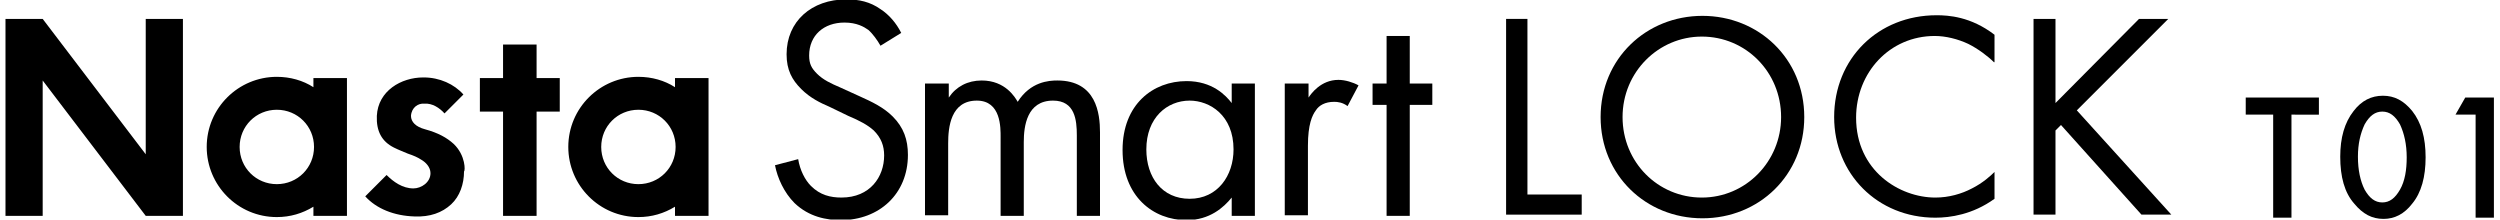 <?xml version="1.0" encoding="utf-8"?>
<svg version="1.1" id="レイヤー_1" xmlns="http://www.w3.org/2000/svg" xmlns:xlink="http://www.w3.org/1999/xlink" x="0px"
	 y="0px" width="410" height="36" viewBox="0 0 410 36" style="enable-background:new 0 0 410 36;" xml:space="preserve">
<g>
	<g>
		<path d="M375.8,18.8v16.9h-3V18.8h-4.5V16h12v2.8H375.8z"/>
	</g>
	<g>
		<path d="M383.8,25.7c0-3.1,0.7-5.6,2.2-7.5c1.3-1.7,2.9-2.5,4.8-2.5c1.9,0,3.4,0.8,4.8,2.5c1.5,1.9,2.2,4.4,2.2,7.6
			c0,3.2-0.7,5.8-2.2,7.6c-1.3,1.7-2.9,2.5-4.7,2.5c-1.9,0-3.4-0.8-4.8-2.5C384.5,31.6,383.8,29,383.8,25.7z M386.7,25.7
			c0,2.2,0.4,4,1.1,5.4c0.8,1.4,1.7,2.1,2.9,2.1c1.2,0,2.1-0.7,2.9-2.1c0.8-1.4,1.1-3.2,1.1-5.3s-0.4-3.9-1.1-5.4
			c-0.8-1.4-1.7-2.1-2.9-2.1c-1.2,0-2.1,0.7-2.9,2.1C387.1,21.9,386.7,23.6,386.7,25.7z"/>
	</g>
	<g>
		<path d="M406.1,18.8h-3.4l1.6-2.8h4.7v19.7h-3V18.8z"/>
	</g>
</g>
<g>
	<path d="M30,3.1h-6.1v22.2L7,3.1H0.9v32.3H7V13.2l16.9,22.2H30V3.1z M56.9,12.8v22.6h-5.5v-1.5c-1.8,1.1-3.8,1.7-6,1.7
		c-6.4,0-11.5-5.2-11.5-11.5c0-6.4,5.2-11.5,11.5-11.5c2.2,0,4.3,0.6,6,1.7v-1.5H56.9z M51.5,24.1c0-3.4-2.7-6.1-6.1-6.1
		c-3.4,0-6.1,2.7-6.1,6.1s2.7,6.1,6.1,6.1C48.8,30.2,51.5,27.5,51.5,24.1 M91.8,12.8l-3.8,0V7.3h-5.5v5.5l-3.8,0v5.5h3.8v17.1H88
		V18.3h3.8V12.8z M116.2,12.8v22.6h-5.5v-1.5c-1.8,1.1-3.8,1.7-6,1.7c-6.4,0-11.5-5.2-11.5-11.5c0-6.4,5.2-11.5,11.5-11.5
		c2.2,0,4.3,0.6,6,1.7v-1.5H116.2z M110.8,24.1c0-3.4-2.7-6.1-6.1-6.1c-3.4,0-6.1,2.7-6.1,6.1s2.7,6.1,6.1,6.1
		C108.1,30.2,110.8,27.5,110.8,24.1 M74.4,23.6c-1.1-1-2.5-1.8-4.7-2.4l0,0c-1.5-0.4-2.3-1.2-2.3-2.2l0,0l0,0c0.1-1.4,1.2-2.1,2.2-2
		c1.3-0.1,2.5,0.7,3.3,1.6l3.1-3.1c-1.5-1.7-3.9-2.8-6.5-2.8h-0.1c-3.6,0-7.4,2.2-7.6,6.3c-0.1,2.5,0.8,4.2,2.8,5.2
		c0.8,0.4,1.6,0.7,2.3,1c0.9,0.3,1.6,0.6,2.2,1c0.7,0.4,1.5,1.2,1.5,2.2c0,1.5-1.5,2.5-2.8,2.5c-1.8,0-3.3-1.1-4.4-2.2l-3.5,3.5
		c1.8,2,4.7,3.2,8.1,3.3c2.5,0.1,4.5-0.6,6-2c1.4-1.3,2.1-3.3,2.1-5.4C76.3,28.1,76.4,25.5,74.4,23.6"/>
	<polygon points="250.5,3.1 250.5,31.9 259.4,31.9 259.4,35.2 247,35.2 247,3.1 	"/>
	<path d="M262.5,19.2c0-9.6,7.5-16.6,16.7-16.6c9.2,0,16.7,7,16.7,16.6c0,9.5-7.4,16.6-16.7,16.6C269.9,35.8,262.5,28.7,262.5,19.2
		 M266.1,19.2c0,7.4,5.8,13.2,13,13.2c7.2,0,13-5.9,13-13.2c0-7.4-5.8-13.2-13-13.2C272,6,266.1,11.8,266.1,19.2"/>
	<path d="M327,10.2c-1-1-2.6-2.2-4.2-3c-1.7-0.8-3.7-1.3-5.5-1.3c-7.4,0-12.9,6-12.9,13.4c0,8.7,7.1,13.1,13,13.1
		c2.2,0,4.3-0.6,6-1.5c1.8-0.9,3.1-2.1,3.7-2.7v4.4c-3.6,2.6-7.3,3.1-9.7,3.1c-9.5,0-16.6-7.2-16.6-16.5c0-9.6,7.2-16.7,16.8-16.7
		c1.9,0,5.6,0.2,9.5,3.2V10.2z"/>
	<polygon points="337.1,16.9 350.8,3.1 355.6,3.1 340.6,18.1 356.1,35.2 351.2,35.2 338,20.5 337.1,21.4 337.1,35.2 333.5,35.2 
		333.5,3.1 337.1,3.1 	"/>
	<path d="M144.4,7.5c-0.5-0.9-1.3-2-2-2.6c-0.7-0.5-1.9-1.2-3.9-1.2c-3.4,0-5.8,2.1-5.8,5.4c0,1.4,0.4,2.1,1.3,3
		c1,1,2.3,1.6,3.7,2.2l3.3,1.5c2,0.9,3.9,1.8,5.4,3.3c1.8,1.8,2.5,3.8,2.5,6.3c0,6.4-4.7,10.7-11,10.7c-2.3,0-5.2-0.5-7.6-2.8
		c-1.7-1.7-2.8-4.1-3.2-6.2l3.8-1c0.3,1.8,1.1,3.4,2.1,4.4c1.5,1.5,3.2,1.9,5,1.9c4.7,0,7-3.4,7-6.9c0-1.6-0.5-2.9-1.7-4.1
		c-1-0.9-2.3-1.6-4.2-2.4l-3.1-1.5c-1.4-0.6-3.1-1.4-4.6-2.9c-1.5-1.5-2.4-3.1-2.4-5.7c0-5.4,4.1-9,9.8-9c2.1,0,3.9,0.4,5.6,1.6
		c1.4,0.9,2.6,2.3,3.4,3.9L144.4,7.5z"/>
	<path d="M151.8,13.7h3.8V16c1.2-1.8,3.1-2.8,5.4-2.8c3.9,0,5.5,2.8,5.9,3.5c2.1-3.3,5.1-3.5,6.5-3.5c6.4,0,7,5.4,7,8.5v13.7h-3.8
		V22.2c0-2.5-0.3-5.7-3.9-5.7c-4.3,0-4.8,4.2-4.8,6.8v12.1h-3.8V22.5c0-1.5,0.1-6-3.9-6c-4.3,0-4.7,4.4-4.7,7v11.8h-3.8V13.7z"/>
	<path d="M202,13.7h3.8v21.7H202v-3c-1.3,1.6-3.6,3.7-7.4,3.7c-5.5,0-10.5-3.9-10.5-11.5c0-7.5,5-11.3,10.5-11.3
		c4.2,0,6.4,2.3,7.4,3.6V13.7z M188,24.5c0,4.6,2.6,8.1,7.1,8.1c4.6,0,7.2-3.8,7.2-8.1c0-5.6-3.9-8-7.2-8
		C191.4,16.5,188,19.3,188,24.5"/>
	<path d="M210.8,13.7h3.8v2.3c0.4-0.6,2-2.9,4.9-2.9c1.1,0,2.4,0.4,3.3,0.9l-1.8,3.4c-0.8-0.6-1.6-0.7-2.2-0.7c-1.5,0-2.5,0.6-3,1.4
		c-0.6,0.8-1.3,2.3-1.3,5.8v11.4h-3.8V13.7z"/>
	<polygon points="231.2,17.2 231.2,35.4 227.4,35.4 227.4,17.2 225.1,17.2 225.1,13.7 227.4,13.7 227.4,5.9 231.2,5.9 231.2,13.7 
		234.9,13.7 234.9,17.2 	"/>
</g>
</svg>
